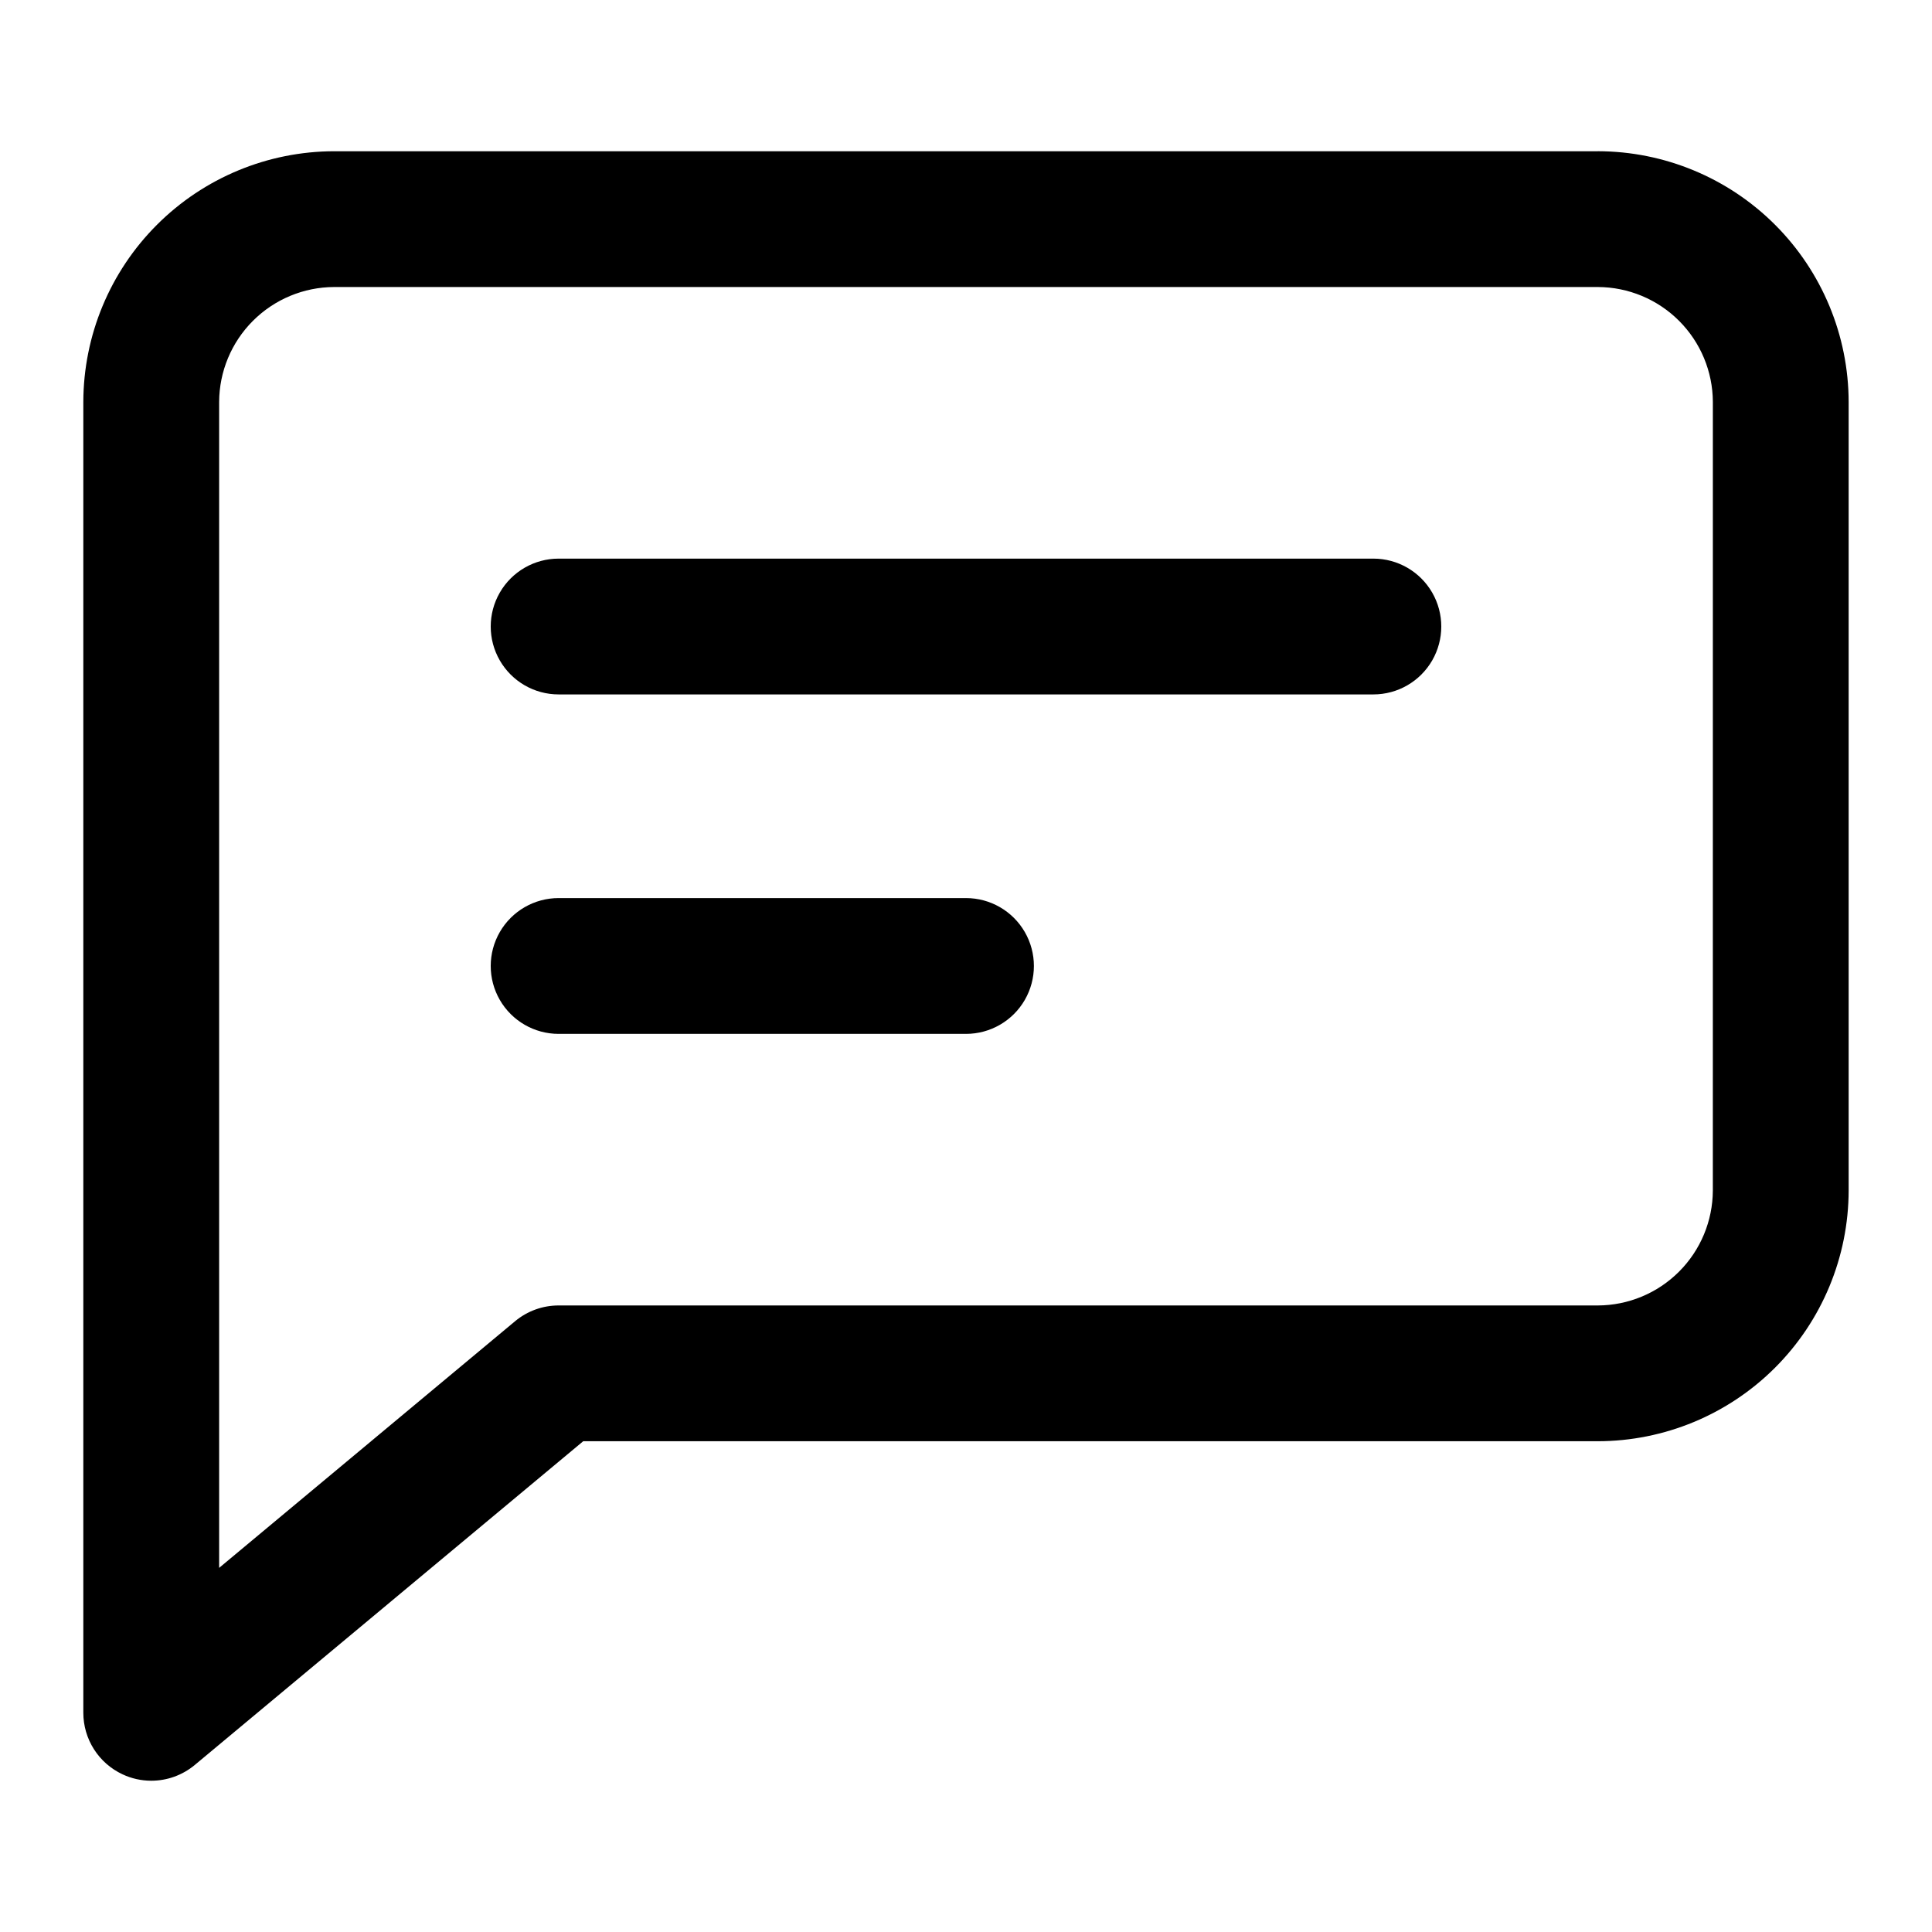 <?xml version="1.0" encoding="UTF-8"?>
<!-- Uploaded to: ICON Repo, www.iconrepo.com, Generator: ICON Repo Mixer Tools -->
<svg fill="#000000" width="800px" height="800px" version="1.1" viewBox="144 144 512 512" xmlns="http://www.w3.org/2000/svg">
 <g>
  <path d="m567.44 184.08h-334.89c-17.617 0.027-34.504 7.035-46.961 19.492-12.461 12.453-19.473 29.34-19.508 46.953v347.39c0.004 3.422 0.98 6.766 2.816 9.652 1.832 2.883 4.453 5.184 7.547 6.633 2.387 1.129 4.992 1.711 7.633 1.711 4.203 0.004 8.277-1.469 11.516-4.156l102.96-85.812h268.89c17.617-0.027 34.504-7.035 46.965-19.492 12.457-12.453 19.469-29.34 19.504-46.953v-208.98c-0.035-17.613-7.047-34.5-19.504-46.953-12.461-12.457-29.348-19.465-46.965-19.492zm30.48 275.42c-0.031 8.07-3.254 15.801-8.965 21.508-5.707 5.707-13.441 8.926-21.516 8.953h-275.4c-4.207-0.004-8.281 1.469-11.516 4.156l-78.449 65.387v-308.98c0.031-8.07 3.254-15.801 8.965-21.508 5.711-5.707 13.441-8.926 21.516-8.953h334.89c8.074 0.027 15.809 3.246 21.516 8.953 5.711 5.707 8.934 13.438 8.965 21.508z"/>
  <path d="m507.96 292.04h-215.92c-6.43 0-12.367 3.43-15.582 8.996-3.215 5.566-3.215 12.426 0 17.992 3.215 5.57 9.152 9 15.582 9h215.92c6.43 0 12.367-3.43 15.582-9 3.215-5.566 3.215-12.426 0-17.992-3.215-5.566-9.152-8.996-15.582-8.996z"/>
  <path d="m400 382h-107.96c-6.43 0-12.367 3.43-15.582 8.996-3.215 5.57-3.215 12.43 0 17.996 3.215 5.566 9.152 8.996 15.582 8.996h107.96c6.426 0 12.367-3.43 15.582-8.996 3.215-5.566 3.215-12.426 0-17.996-3.215-5.566-9.156-8.996-15.582-8.996z"/>
 </g>
</svg>